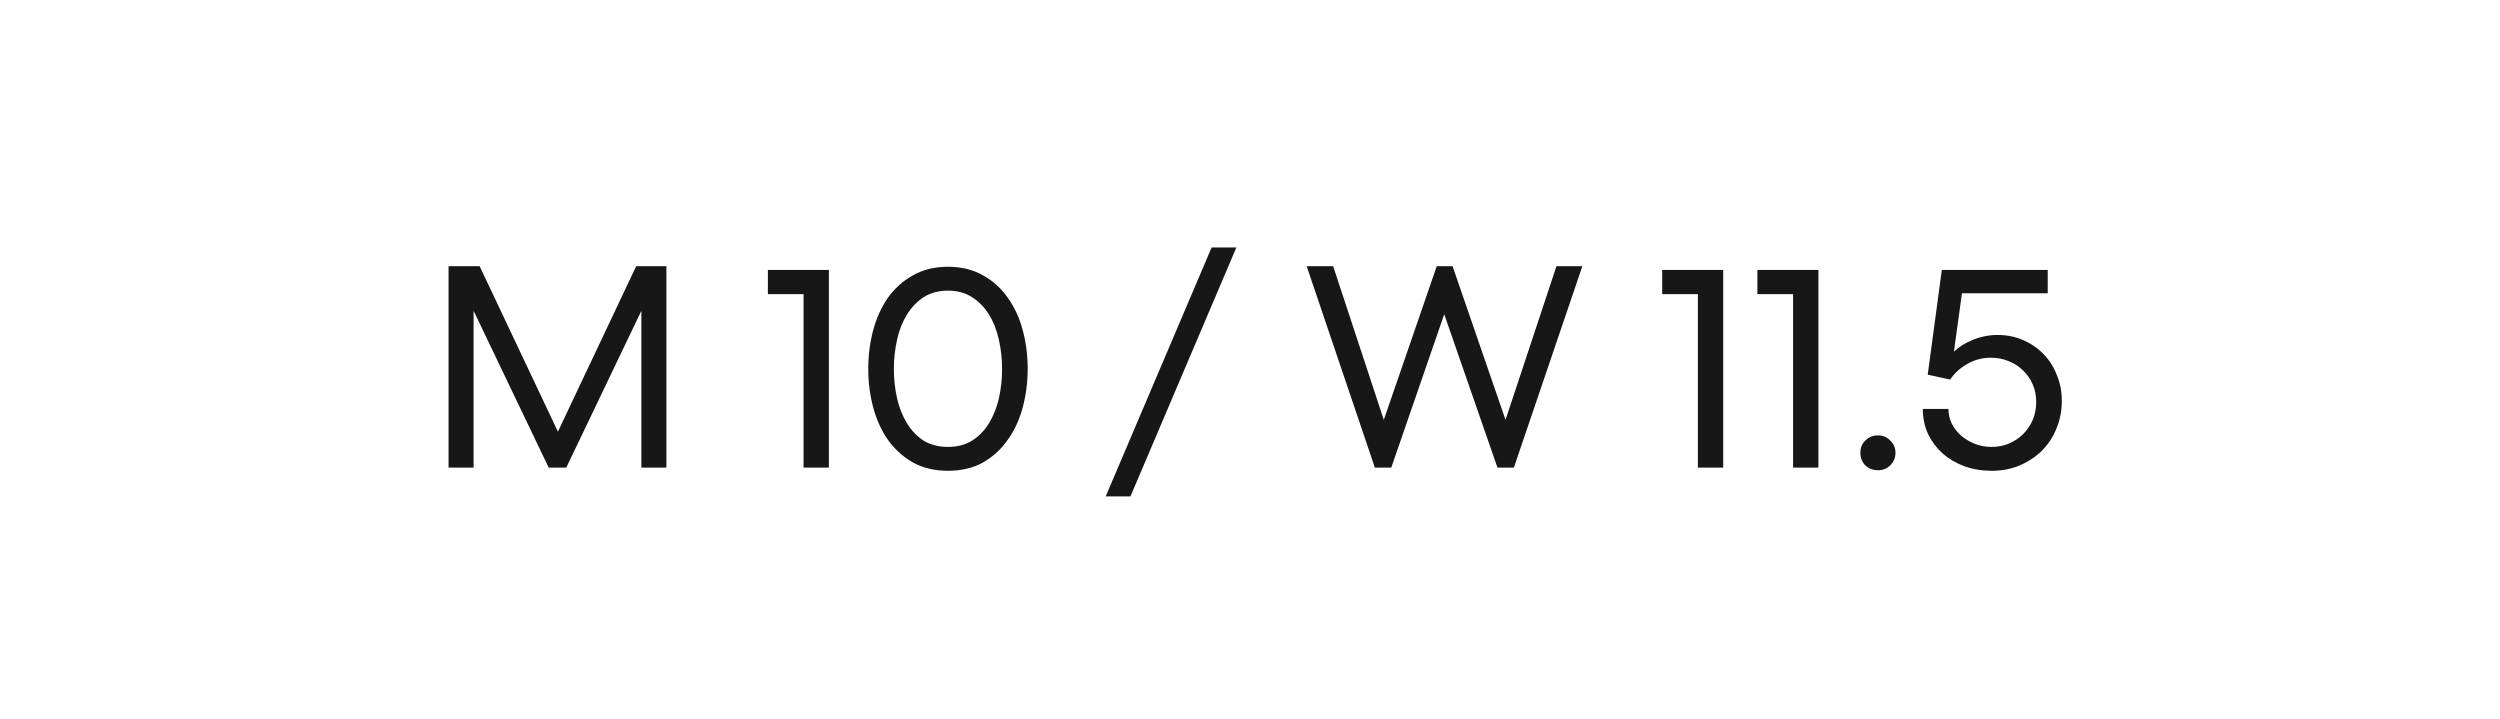 <svg width="139" height="40" viewBox="0 0 139 40" fill="none" xmlns="http://www.w3.org/2000/svg">
<path d="M37.052 14.8V26H35.66V17.28L31.484 26H30.508L26.332 17.28V26H24.94V14.8H26.668L31.02 24L35.372 14.8H37.052ZM44.678 26V16.352H42.694V15.008H46.086V26H44.678ZM52.707 26.176C51.961 26.176 51.31 26.021 50.755 25.712C50.201 25.392 49.737 24.971 49.363 24.448C49.001 23.925 48.729 23.323 48.547 22.64C48.366 21.957 48.275 21.248 48.275 20.512C48.275 19.765 48.366 19.051 48.547 18.368C48.729 17.685 49.001 17.083 49.363 16.56C49.737 16.037 50.201 15.621 50.755 15.312C51.31 14.992 51.961 14.832 52.707 14.832C53.454 14.832 54.105 14.992 54.659 15.312C55.214 15.621 55.673 16.037 56.035 16.56C56.409 17.083 56.686 17.685 56.867 18.368C57.049 19.051 57.139 19.765 57.139 20.512C57.139 21.248 57.049 21.957 56.867 22.64C56.686 23.323 56.409 23.925 56.035 24.448C55.673 24.971 55.214 25.392 54.659 25.712C54.105 26.021 53.454 26.176 52.707 26.176ZM52.707 24.848C53.23 24.848 53.678 24.731 54.051 24.496C54.435 24.251 54.75 23.925 54.995 23.52C55.241 23.115 55.422 22.656 55.539 22.144C55.657 21.621 55.715 21.077 55.715 20.512C55.715 19.957 55.657 19.419 55.539 18.896C55.422 18.363 55.241 17.899 54.995 17.504C54.75 17.099 54.435 16.773 54.051 16.528C53.678 16.283 53.23 16.16 52.707 16.16C52.185 16.16 51.731 16.283 51.347 16.528C50.974 16.773 50.665 17.099 50.419 17.504C50.174 17.899 49.993 18.363 49.875 18.896C49.758 19.419 49.699 19.957 49.699 20.512C49.699 21.077 49.758 21.621 49.875 22.144C49.993 22.656 50.174 23.115 50.419 23.52C50.665 23.925 50.974 24.251 51.347 24.496C51.731 24.731 52.185 24.848 52.707 24.848ZM62.853 27.6H61.477L67.365 13.76H68.742L62.853 27.6ZM76.443 26L72.651 14.8H74.123L76.939 23.344L79.883 14.8H80.763L83.707 23.344L86.539 14.8H87.979L84.171 26H83.259L80.299 17.472L77.355 26H76.443ZM94.402 26V16.352H92.418V15.008H95.81V26H94.402ZM99.695 26V16.352H97.711V15.008H101.103V26H99.695ZM105.388 25.168C105.388 25.445 105.292 25.68 105.1 25.872C104.919 26.053 104.69 26.144 104.412 26.144C104.135 26.144 103.9 26.053 103.708 25.872C103.527 25.68 103.436 25.445 103.436 25.168C103.436 24.901 103.527 24.677 103.708 24.496C103.9 24.304 104.135 24.208 104.412 24.208C104.69 24.208 104.919 24.304 105.1 24.496C105.292 24.677 105.388 24.901 105.388 25.168ZM107.181 20.832L107.965 15.008H113.853V16.304H109.085L108.637 19.552C108.915 19.285 109.267 19.067 109.693 18.896C110.131 18.715 110.589 18.624 111.069 18.624C111.581 18.624 112.056 18.72 112.493 18.912C112.931 19.104 113.309 19.365 113.629 19.696C113.949 20.027 114.195 20.416 114.365 20.864C114.547 21.301 114.637 21.776 114.637 22.288C114.637 22.843 114.536 23.36 114.333 23.84C114.141 24.309 113.869 24.72 113.517 25.072C113.165 25.413 112.749 25.685 112.269 25.888C111.8 26.08 111.293 26.176 110.749 26.176C110.195 26.176 109.683 26.091 109.213 25.92C108.755 25.749 108.355 25.515 108.013 25.216C107.672 24.907 107.4 24.544 107.197 24.128C107.005 23.701 106.909 23.237 106.909 22.736H108.333C108.333 23.013 108.392 23.28 108.509 23.536C108.637 23.792 108.808 24.016 109.021 24.208C109.245 24.4 109.501 24.555 109.789 24.672C110.077 24.789 110.392 24.848 110.733 24.848C111.085 24.848 111.411 24.784 111.709 24.656C112.008 24.528 112.269 24.352 112.493 24.128C112.717 23.904 112.893 23.643 113.021 23.344C113.149 23.035 113.213 22.704 113.213 22.352C113.213 22 113.149 21.675 113.021 21.376C112.893 21.077 112.712 20.816 112.477 20.592C112.253 20.368 111.987 20.197 111.677 20.08C111.379 19.952 111.053 19.888 110.701 19.888C110.221 19.888 109.779 20.005 109.373 20.24C108.979 20.464 108.664 20.752 108.429 21.104L107.181 20.832Z" fill="#171717"/>
</svg>
